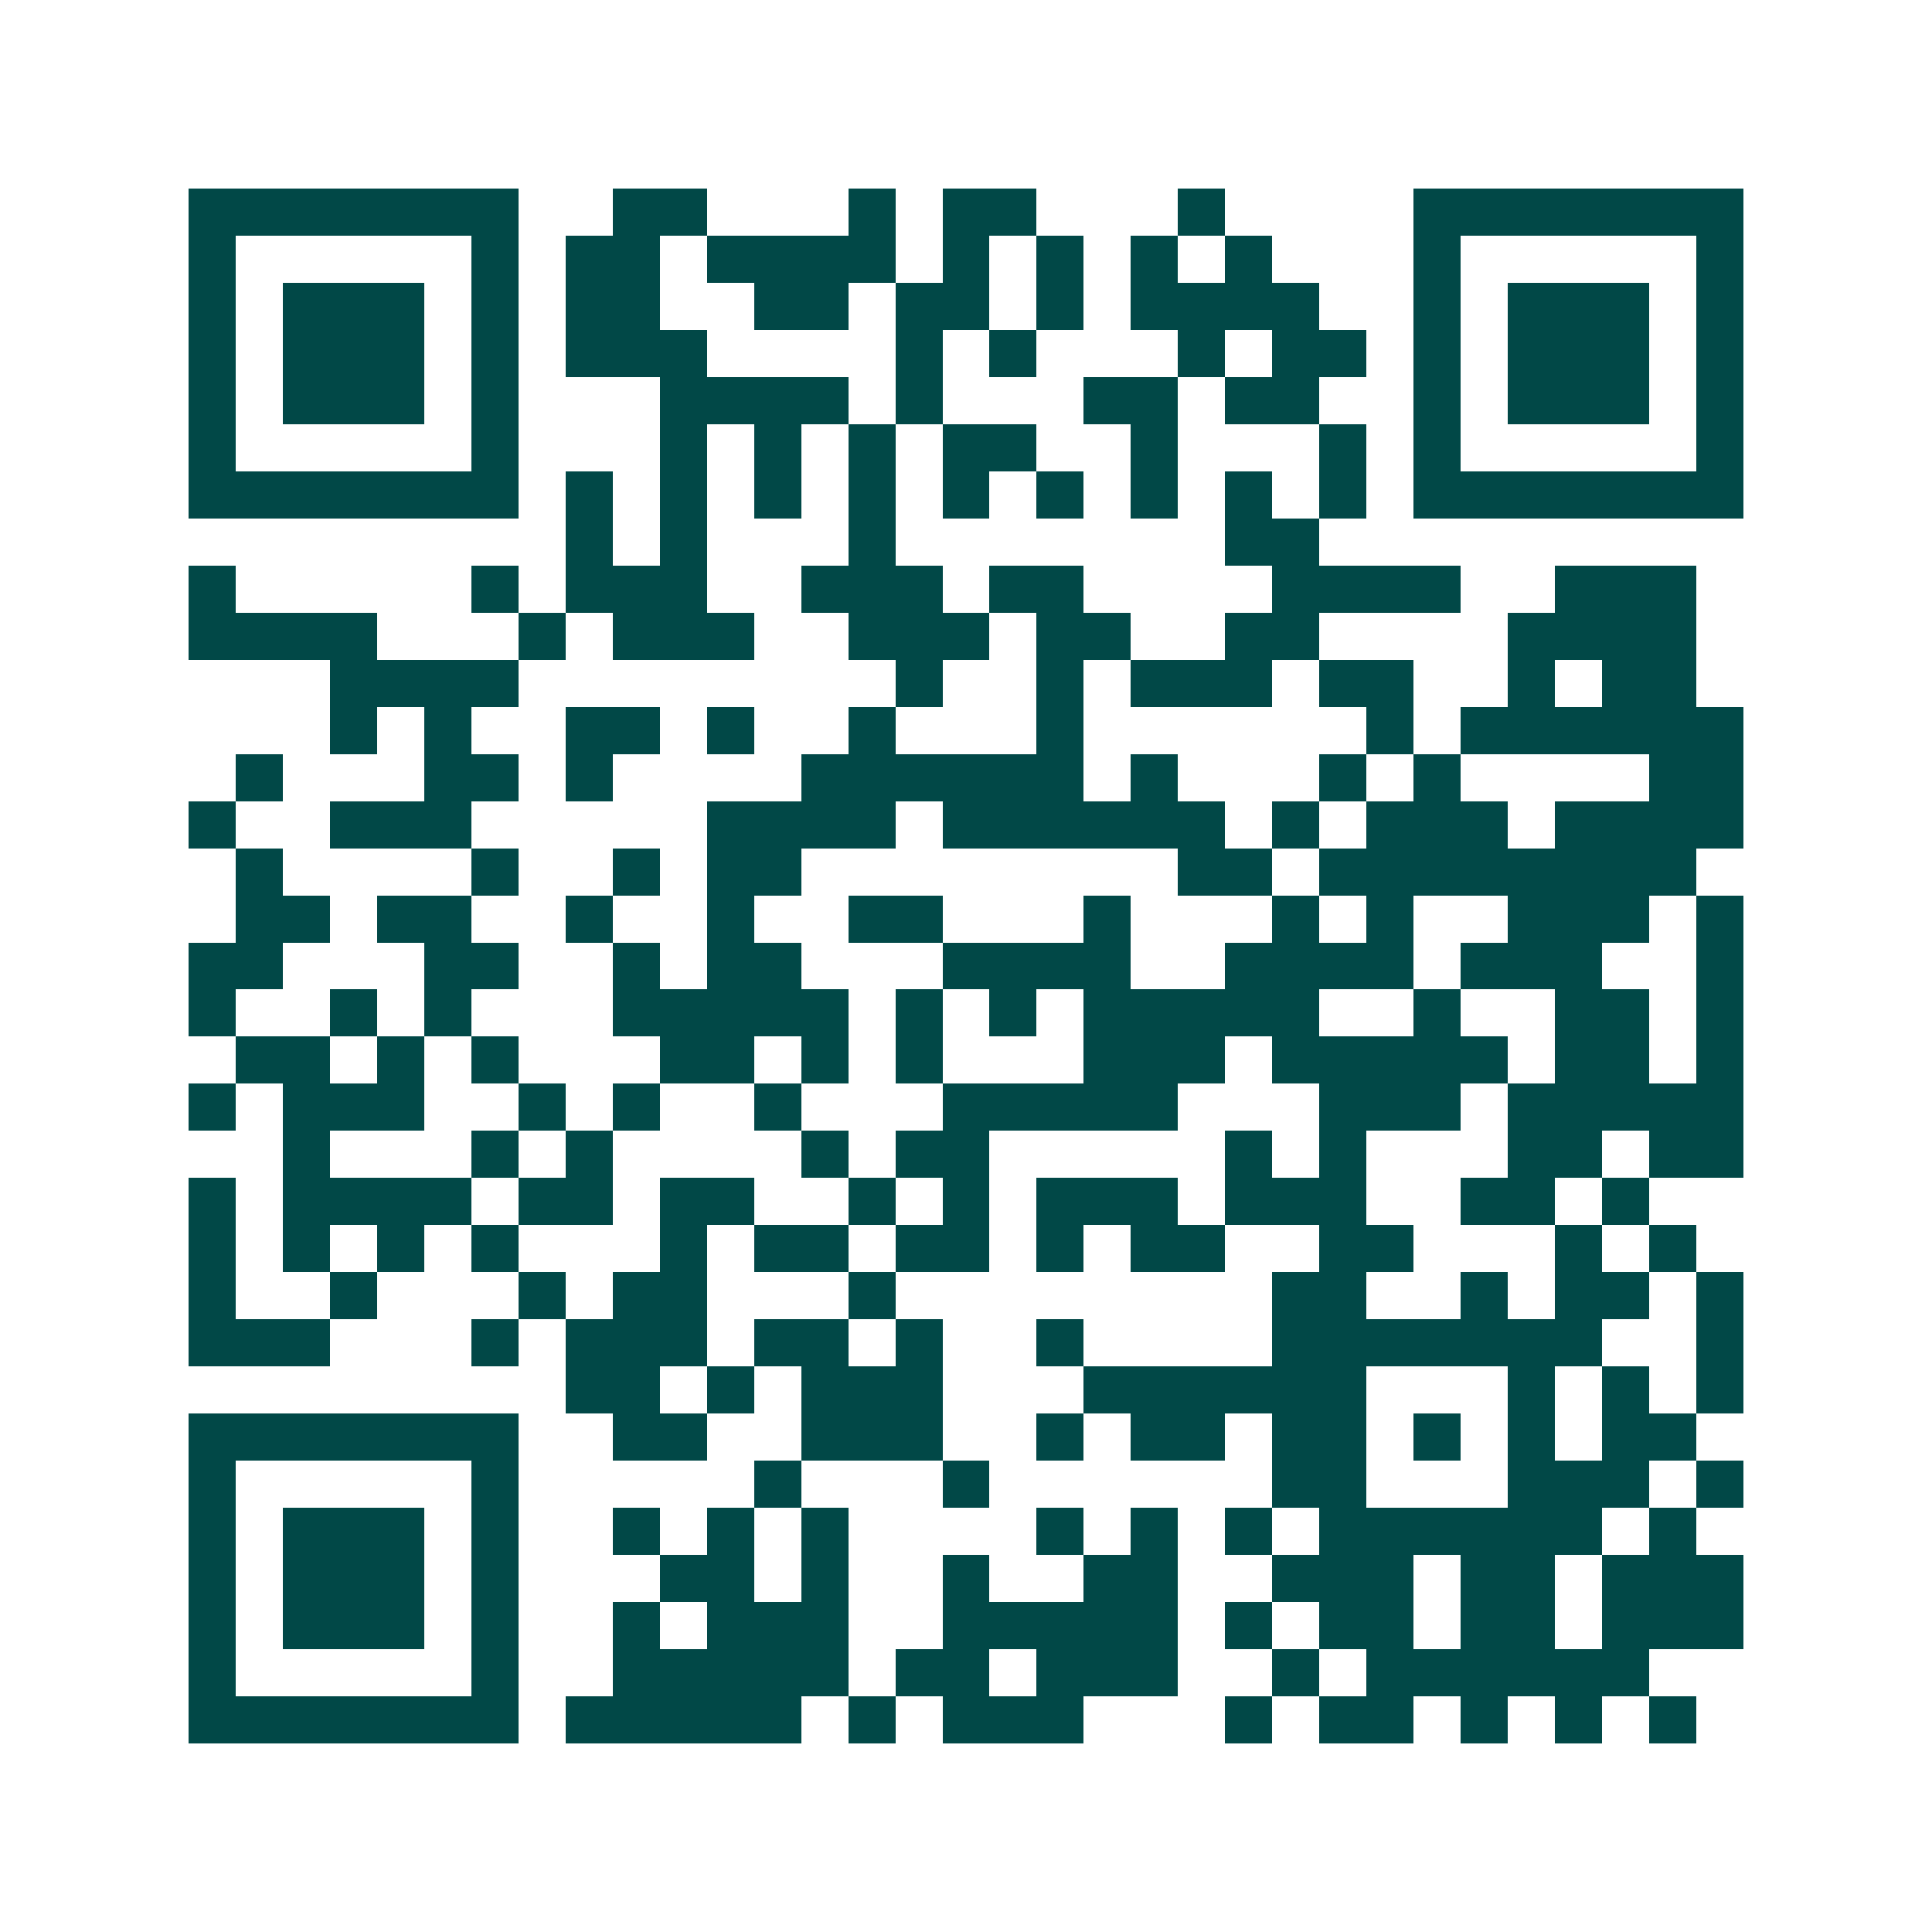 <svg xmlns="http://www.w3.org/2000/svg" width="200" height="200" viewBox="0 0 41 41" shape-rendering="crispEdges"><path fill="#ffffff" d="M0 0h41v41H0z"/><path stroke="#014847" d="M4 4.5h7m2 0h2m3 0h1m1 0h2m3 0h1m4 0h7M4 5.5h1m5 0h1m1 0h2m1 0h4m1 0h1m1 0h1m1 0h1m1 0h1m3 0h1m5 0h1M4 6.5h1m1 0h3m1 0h1m1 0h2m2 0h2m1 0h2m1 0h1m1 0h4m2 0h1m1 0h3m1 0h1M4 7.5h1m1 0h3m1 0h1m1 0h3m4 0h1m1 0h1m3 0h1m1 0h2m1 0h1m1 0h3m1 0h1M4 8.5h1m1 0h3m1 0h1m3 0h4m1 0h1m3 0h2m1 0h2m2 0h1m1 0h3m1 0h1M4 9.5h1m5 0h1m3 0h1m1 0h1m1 0h1m1 0h2m2 0h1m3 0h1m1 0h1m5 0h1M4 10.5h7m1 0h1m1 0h1m1 0h1m1 0h1m1 0h1m1 0h1m1 0h1m1 0h1m1 0h1m1 0h7M12 11.5h1m1 0h1m3 0h1m7 0h2M4 12.5h1m5 0h1m1 0h3m2 0h3m1 0h2m4 0h4m2 0h3M4 13.5h4m3 0h1m1 0h3m2 0h3m1 0h2m2 0h2m4 0h4M7 14.5h4m8 0h1m2 0h1m1 0h3m1 0h2m2 0h1m1 0h2M7 15.5h1m1 0h1m2 0h2m1 0h1m2 0h1m3 0h1m6 0h1m1 0h6M5 16.5h1m3 0h2m1 0h1m4 0h6m1 0h1m3 0h1m1 0h1m4 0h2M4 17.5h1m2 0h3m5 0h4m1 0h6m1 0h1m1 0h3m1 0h4M5 18.5h1m4 0h1m2 0h1m1 0h2m8 0h2m1 0h8M5 19.5h2m1 0h2m2 0h1m2 0h1m2 0h2m3 0h1m3 0h1m1 0h1m2 0h3m1 0h1M4 20.5h2m3 0h2m2 0h1m1 0h2m3 0h4m2 0h4m1 0h3m2 0h1M4 21.5h1m2 0h1m1 0h1m3 0h5m1 0h1m1 0h1m1 0h5m2 0h1m2 0h2m1 0h1M5 22.5h2m1 0h1m1 0h1m3 0h2m1 0h1m1 0h1m3 0h3m1 0h5m1 0h2m1 0h1M4 23.5h1m1 0h3m2 0h1m1 0h1m2 0h1m3 0h5m3 0h3m1 0h5M6 24.5h1m3 0h1m1 0h1m4 0h1m1 0h2m5 0h1m1 0h1m3 0h2m1 0h2M4 25.5h1m1 0h4m1 0h2m1 0h2m2 0h1m1 0h1m1 0h3m1 0h3m2 0h2m1 0h1M4 26.5h1m1 0h1m1 0h1m1 0h1m3 0h1m1 0h2m1 0h2m1 0h1m1 0h2m2 0h2m3 0h1m1 0h1M4 27.5h1m2 0h1m3 0h1m1 0h2m3 0h1m8 0h2m2 0h1m1 0h2m1 0h1M4 28.5h3m3 0h1m1 0h3m1 0h2m1 0h1m2 0h1m4 0h7m2 0h1M12 29.5h2m1 0h1m1 0h3m3 0h6m3 0h1m1 0h1m1 0h1M4 30.5h7m2 0h2m2 0h3m2 0h1m1 0h2m1 0h2m1 0h1m1 0h1m1 0h2M4 31.5h1m5 0h1m5 0h1m3 0h1m6 0h2m3 0h3m1 0h1M4 32.5h1m1 0h3m1 0h1m2 0h1m1 0h1m1 0h1m4 0h1m1 0h1m1 0h1m1 0h6m1 0h1M4 33.5h1m1 0h3m1 0h1m3 0h2m1 0h1m2 0h1m2 0h2m2 0h3m1 0h2m1 0h3M4 34.5h1m1 0h3m1 0h1m2 0h1m1 0h3m2 0h5m1 0h1m1 0h2m1 0h2m1 0h3M4 35.5h1m5 0h1m2 0h5m1 0h2m1 0h3m2 0h1m1 0h6M4 36.5h7m1 0h5m1 0h1m1 0h3m3 0h1m1 0h2m1 0h1m1 0h1m1 0h1"/></svg>
